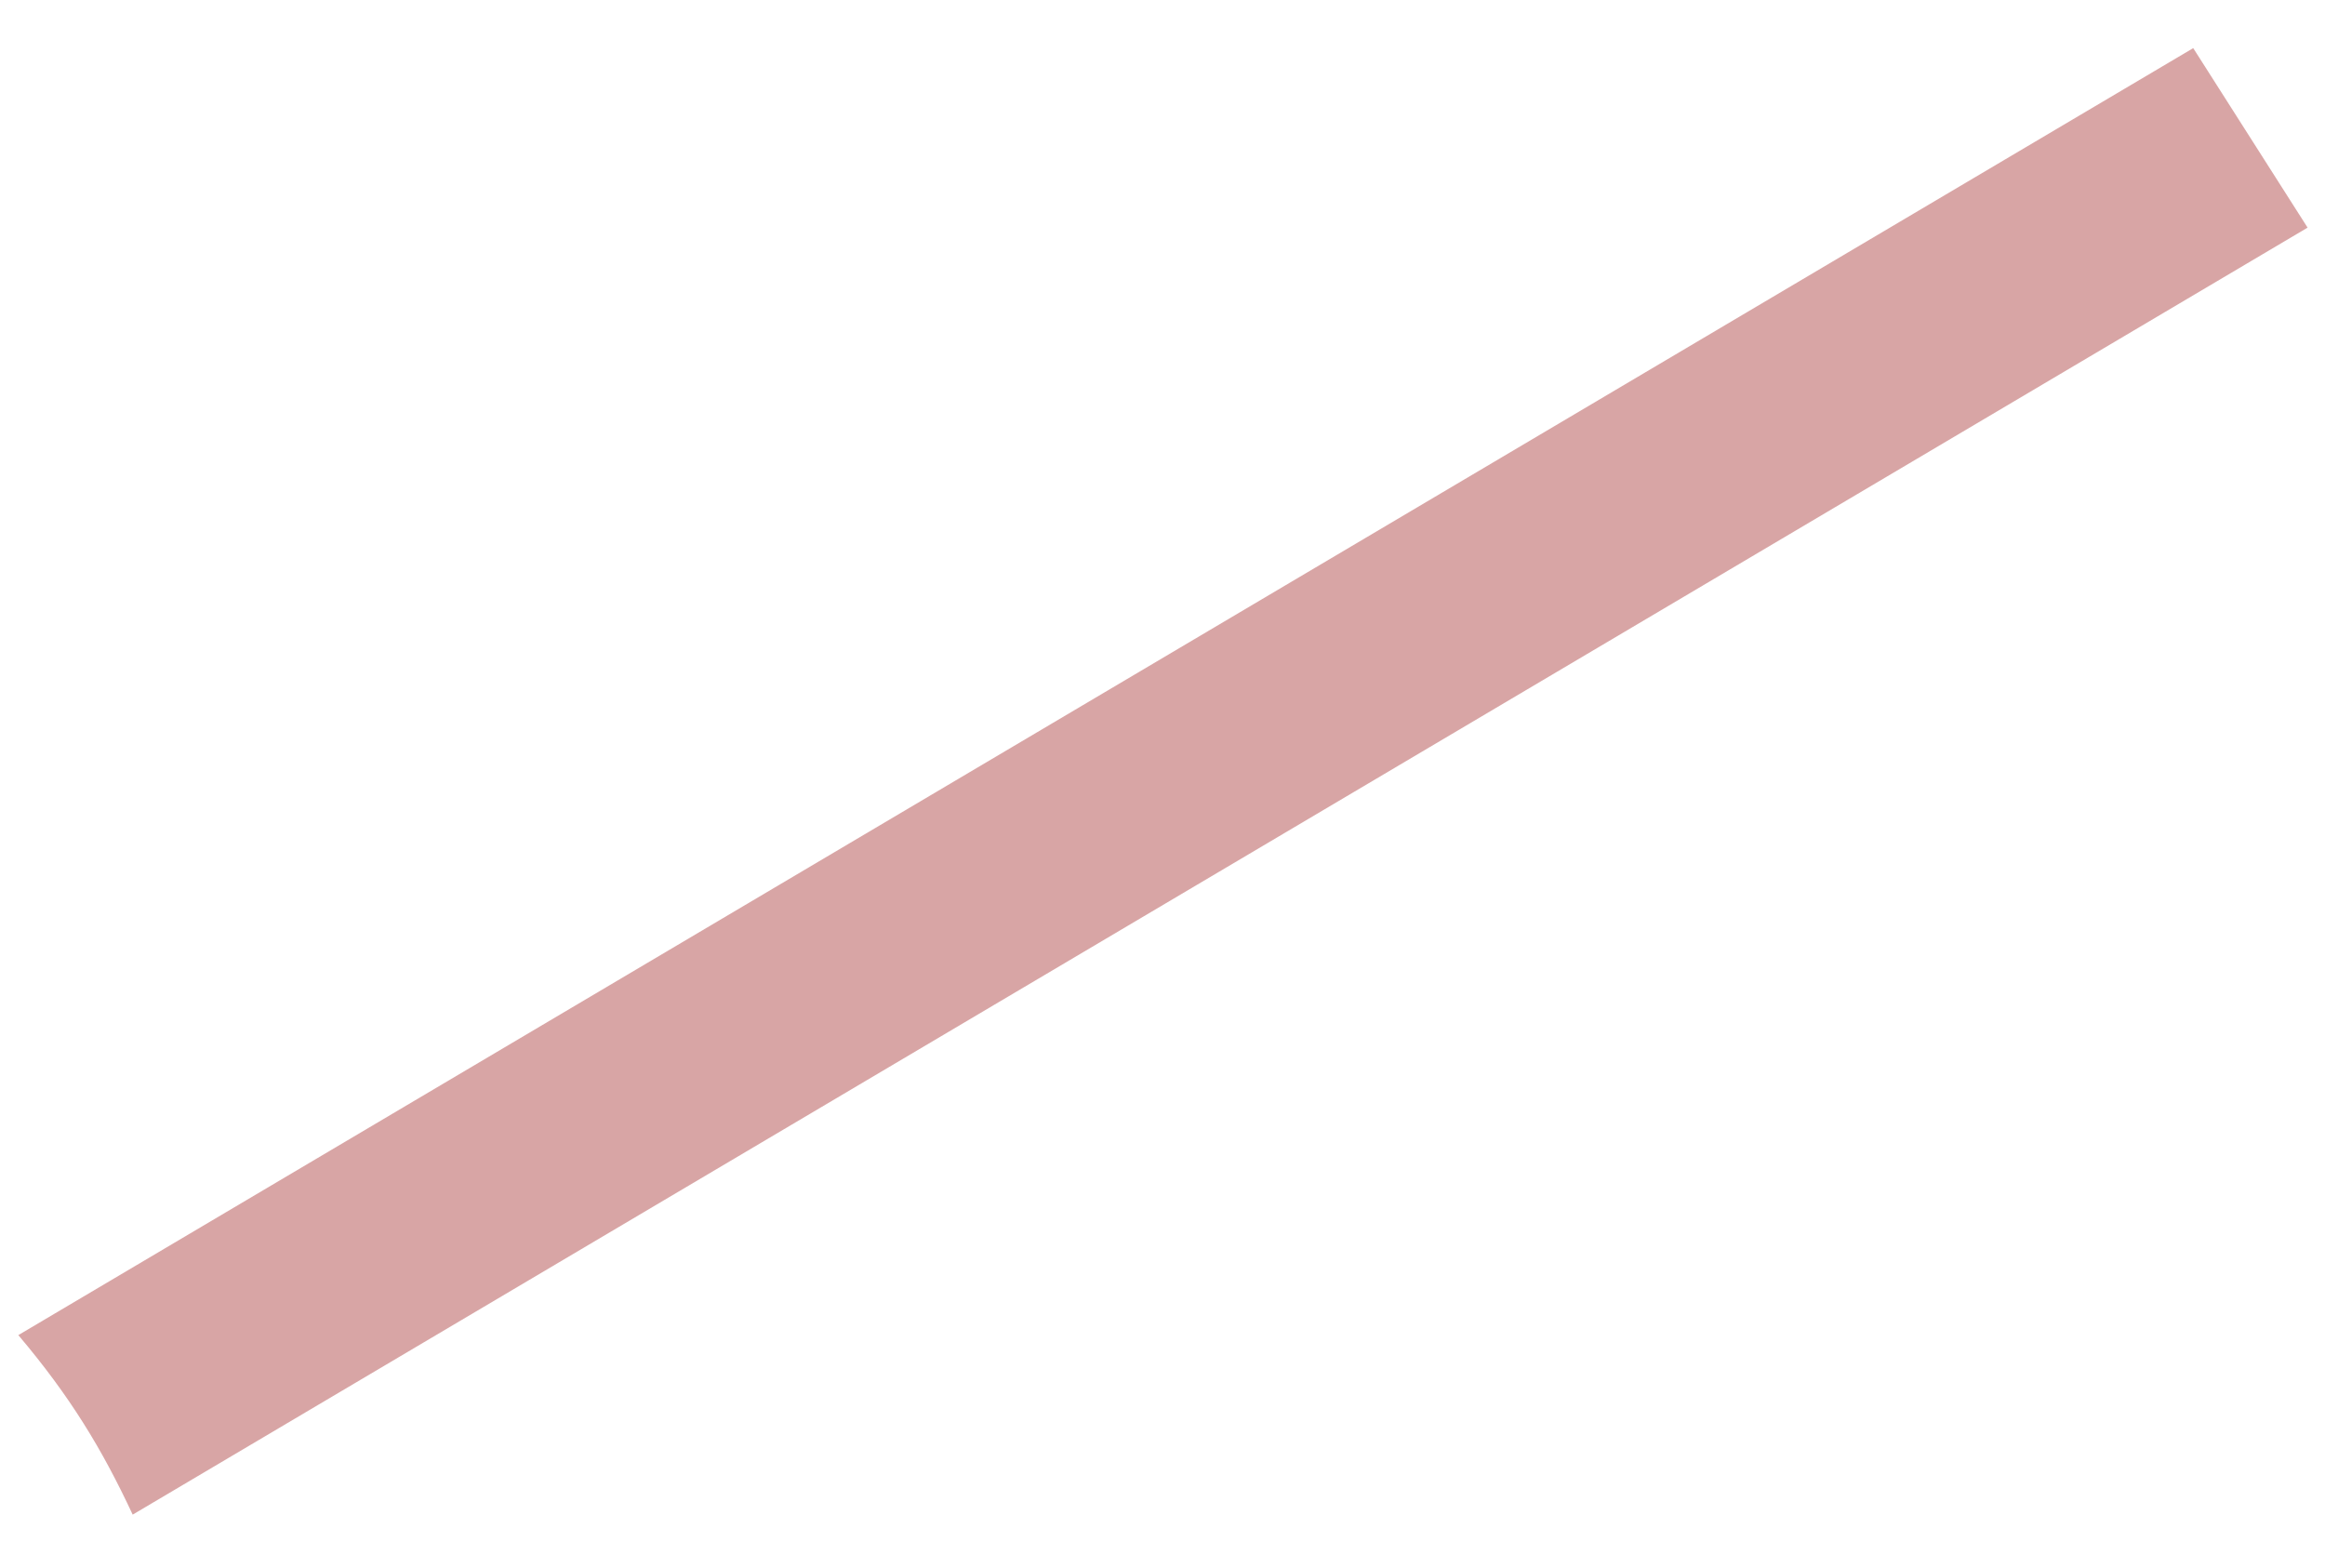 <?xml version="1.0" encoding="UTF-8"?> <svg xmlns="http://www.w3.org/2000/svg" width="43" height="29" viewBox="0 0 43 29" fill="none"> <path d="M2.454 28.012L42.678 4.21L40.563 0.89L0.339 24.692C1.299 25.828 1.884 26.793 2.454 28.012Z" fill="#D8A5A5"></path> </svg> 